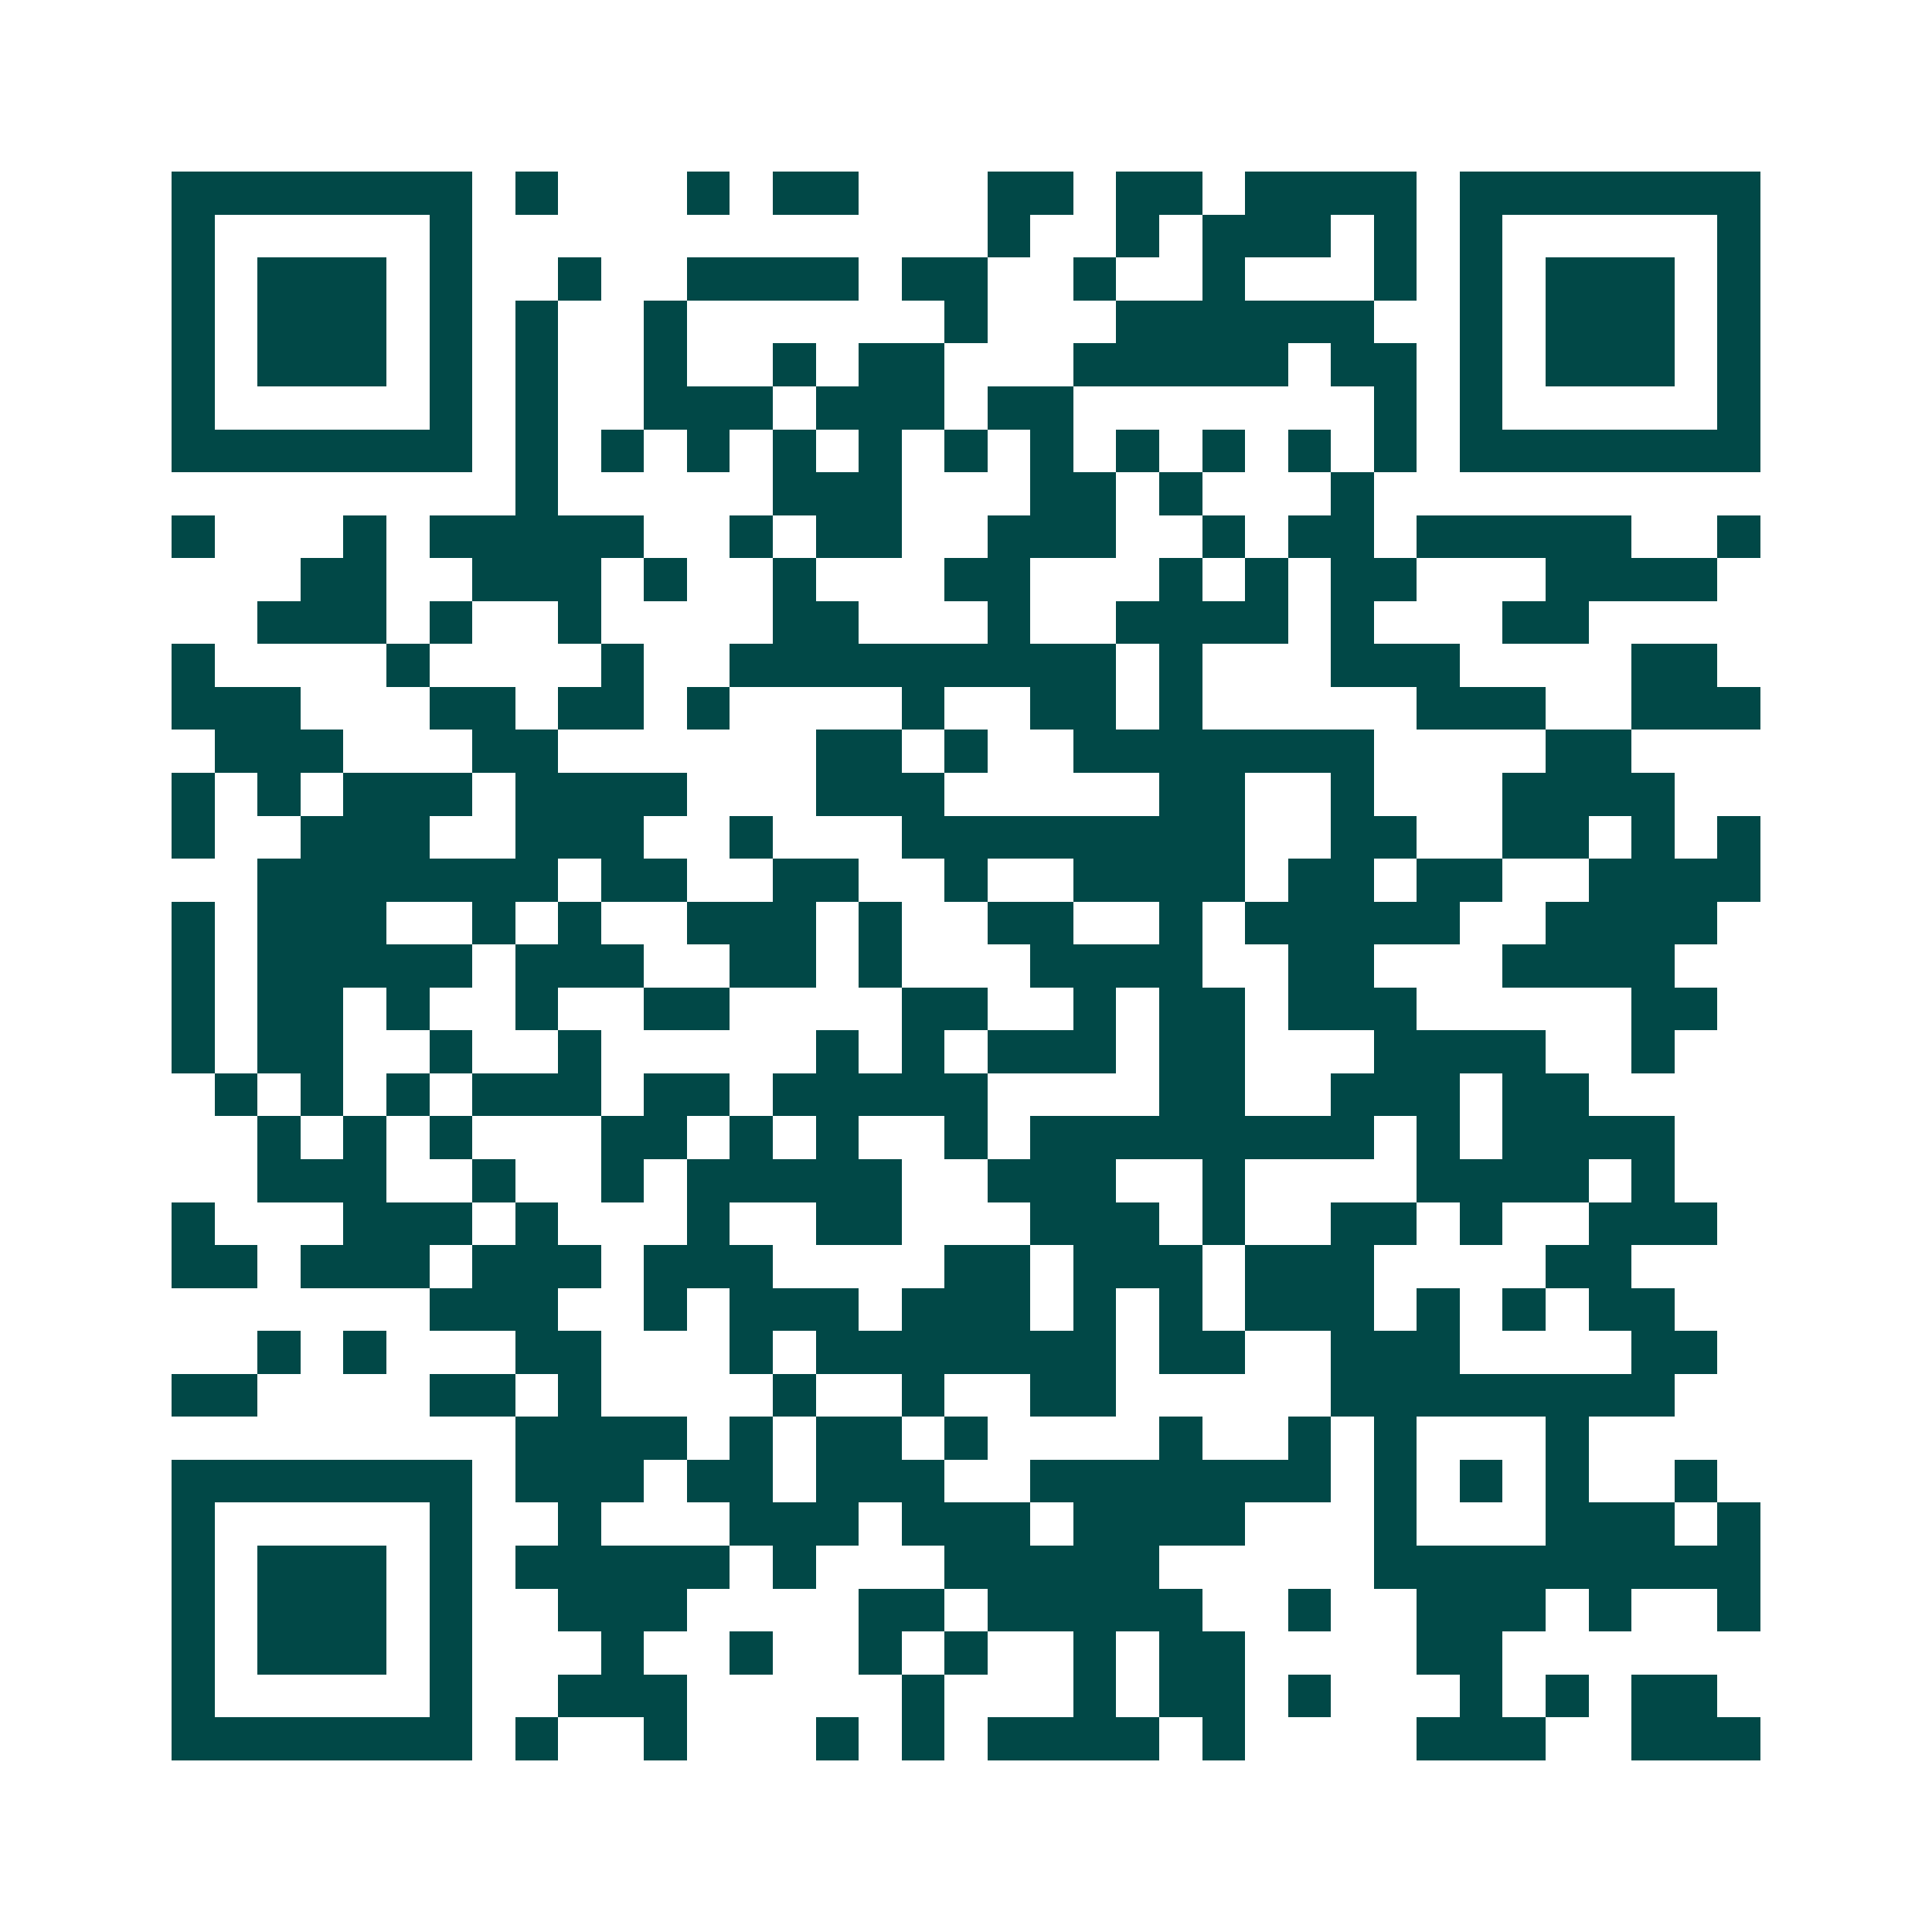 <svg xmlns="http://www.w3.org/2000/svg" width="200" height="200" viewBox="0 0 45 45" shape-rendering="crispEdges"><path fill="#ffffff" d="M0 0h45v45H0z"/><path stroke="#014847" d="M4 4.5h7m1 0h1m3 0h1m1 0h2m3 0h2m1 0h2m1 0h4m1 0h7M4 5.5h1m5 0h1m12 0h1m2 0h1m1 0h3m1 0h1m1 0h1m5 0h1M4 6.5h1m1 0h3m1 0h1m2 0h1m2 0h4m1 0h2m2 0h1m2 0h1m3 0h1m1 0h1m1 0h3m1 0h1M4 7.5h1m1 0h3m1 0h1m1 0h1m2 0h1m6 0h1m3 0h6m2 0h1m1 0h3m1 0h1M4 8.5h1m1 0h3m1 0h1m1 0h1m2 0h1m2 0h1m1 0h2m3 0h5m1 0h2m1 0h1m1 0h3m1 0h1M4 9.5h1m5 0h1m1 0h1m2 0h3m1 0h3m1 0h2m7 0h1m1 0h1m5 0h1M4 10.5h7m1 0h1m1 0h1m1 0h1m1 0h1m1 0h1m1 0h1m1 0h1m1 0h1m1 0h1m1 0h1m1 0h1m1 0h7M12 11.5h1m5 0h3m3 0h2m1 0h1m3 0h1M4 12.5h1m3 0h1m1 0h5m2 0h1m1 0h2m2 0h3m2 0h1m1 0h2m1 0h5m2 0h1M7 13.5h2m2 0h3m1 0h1m2 0h1m3 0h2m3 0h1m1 0h1m1 0h2m3 0h4M6 14.5h3m1 0h1m2 0h1m4 0h2m3 0h1m2 0h4m1 0h1m3 0h2M4 15.5h1m4 0h1m4 0h1m2 0h9m1 0h1m3 0h3m4 0h2M4 16.5h3m3 0h2m1 0h2m1 0h1m4 0h1m2 0h2m1 0h1m5 0h3m2 0h3M5 17.5h3m3 0h2m6 0h2m1 0h1m2 0h7m4 0h2M4 18.5h1m1 0h1m1 0h3m1 0h4m3 0h3m5 0h2m2 0h1m3 0h4M4 19.5h1m2 0h3m2 0h3m2 0h1m3 0h8m2 0h2m2 0h2m1 0h1m1 0h1M6 20.5h7m1 0h2m2 0h2m2 0h1m2 0h4m1 0h2m1 0h2m2 0h4M4 21.5h1m1 0h3m2 0h1m1 0h1m2 0h3m1 0h1m2 0h2m2 0h1m1 0h5m2 0h4M4 22.5h1m1 0h5m1 0h3m2 0h2m1 0h1m3 0h4m2 0h2m3 0h4M4 23.5h1m1 0h2m1 0h1m2 0h1m2 0h2m4 0h2m2 0h1m1 0h2m1 0h3m5 0h2M4 24.5h1m1 0h2m2 0h1m2 0h1m5 0h1m1 0h1m1 0h3m1 0h2m3 0h4m2 0h1M5 25.5h1m1 0h1m1 0h1m1 0h3m1 0h2m1 0h5m4 0h2m2 0h3m1 0h2M6 26.5h1m1 0h1m1 0h1m3 0h2m1 0h1m1 0h1m2 0h1m1 0h8m1 0h1m1 0h4M6 27.5h3m2 0h1m2 0h1m1 0h5m2 0h3m2 0h1m4 0h4m1 0h1M4 28.5h1m3 0h3m1 0h1m3 0h1m2 0h2m3 0h3m1 0h1m2 0h2m1 0h1m2 0h3M4 29.5h2m1 0h3m1 0h3m1 0h3m4 0h2m1 0h3m1 0h3m4 0h2M10 30.5h3m2 0h1m1 0h3m1 0h3m1 0h1m1 0h1m1 0h3m1 0h1m1 0h1m1 0h2M6 31.5h1m1 0h1m3 0h2m3 0h1m1 0h7m1 0h2m2 0h3m4 0h2M4 32.5h2m4 0h2m1 0h1m4 0h1m2 0h1m2 0h2m5 0h8M12 33.5h4m1 0h1m1 0h2m1 0h1m4 0h1m2 0h1m1 0h1m3 0h1M4 34.5h7m1 0h3m1 0h2m1 0h3m2 0h7m1 0h1m1 0h1m1 0h1m2 0h1M4 35.5h1m5 0h1m2 0h1m3 0h3m1 0h3m1 0h4m3 0h1m3 0h3m1 0h1M4 36.5h1m1 0h3m1 0h1m1 0h5m1 0h1m3 0h5m5 0h9M4 37.5h1m1 0h3m1 0h1m2 0h3m4 0h2m1 0h5m2 0h1m2 0h3m1 0h1m2 0h1M4 38.5h1m1 0h3m1 0h1m3 0h1m2 0h1m2 0h1m1 0h1m2 0h1m1 0h2m4 0h2M4 39.5h1m5 0h1m2 0h3m5 0h1m3 0h1m1 0h2m1 0h1m3 0h1m1 0h1m1 0h2M4 40.5h7m1 0h1m2 0h1m3 0h1m1 0h1m1 0h4m1 0h1m4 0h3m2 0h3"/></svg>
